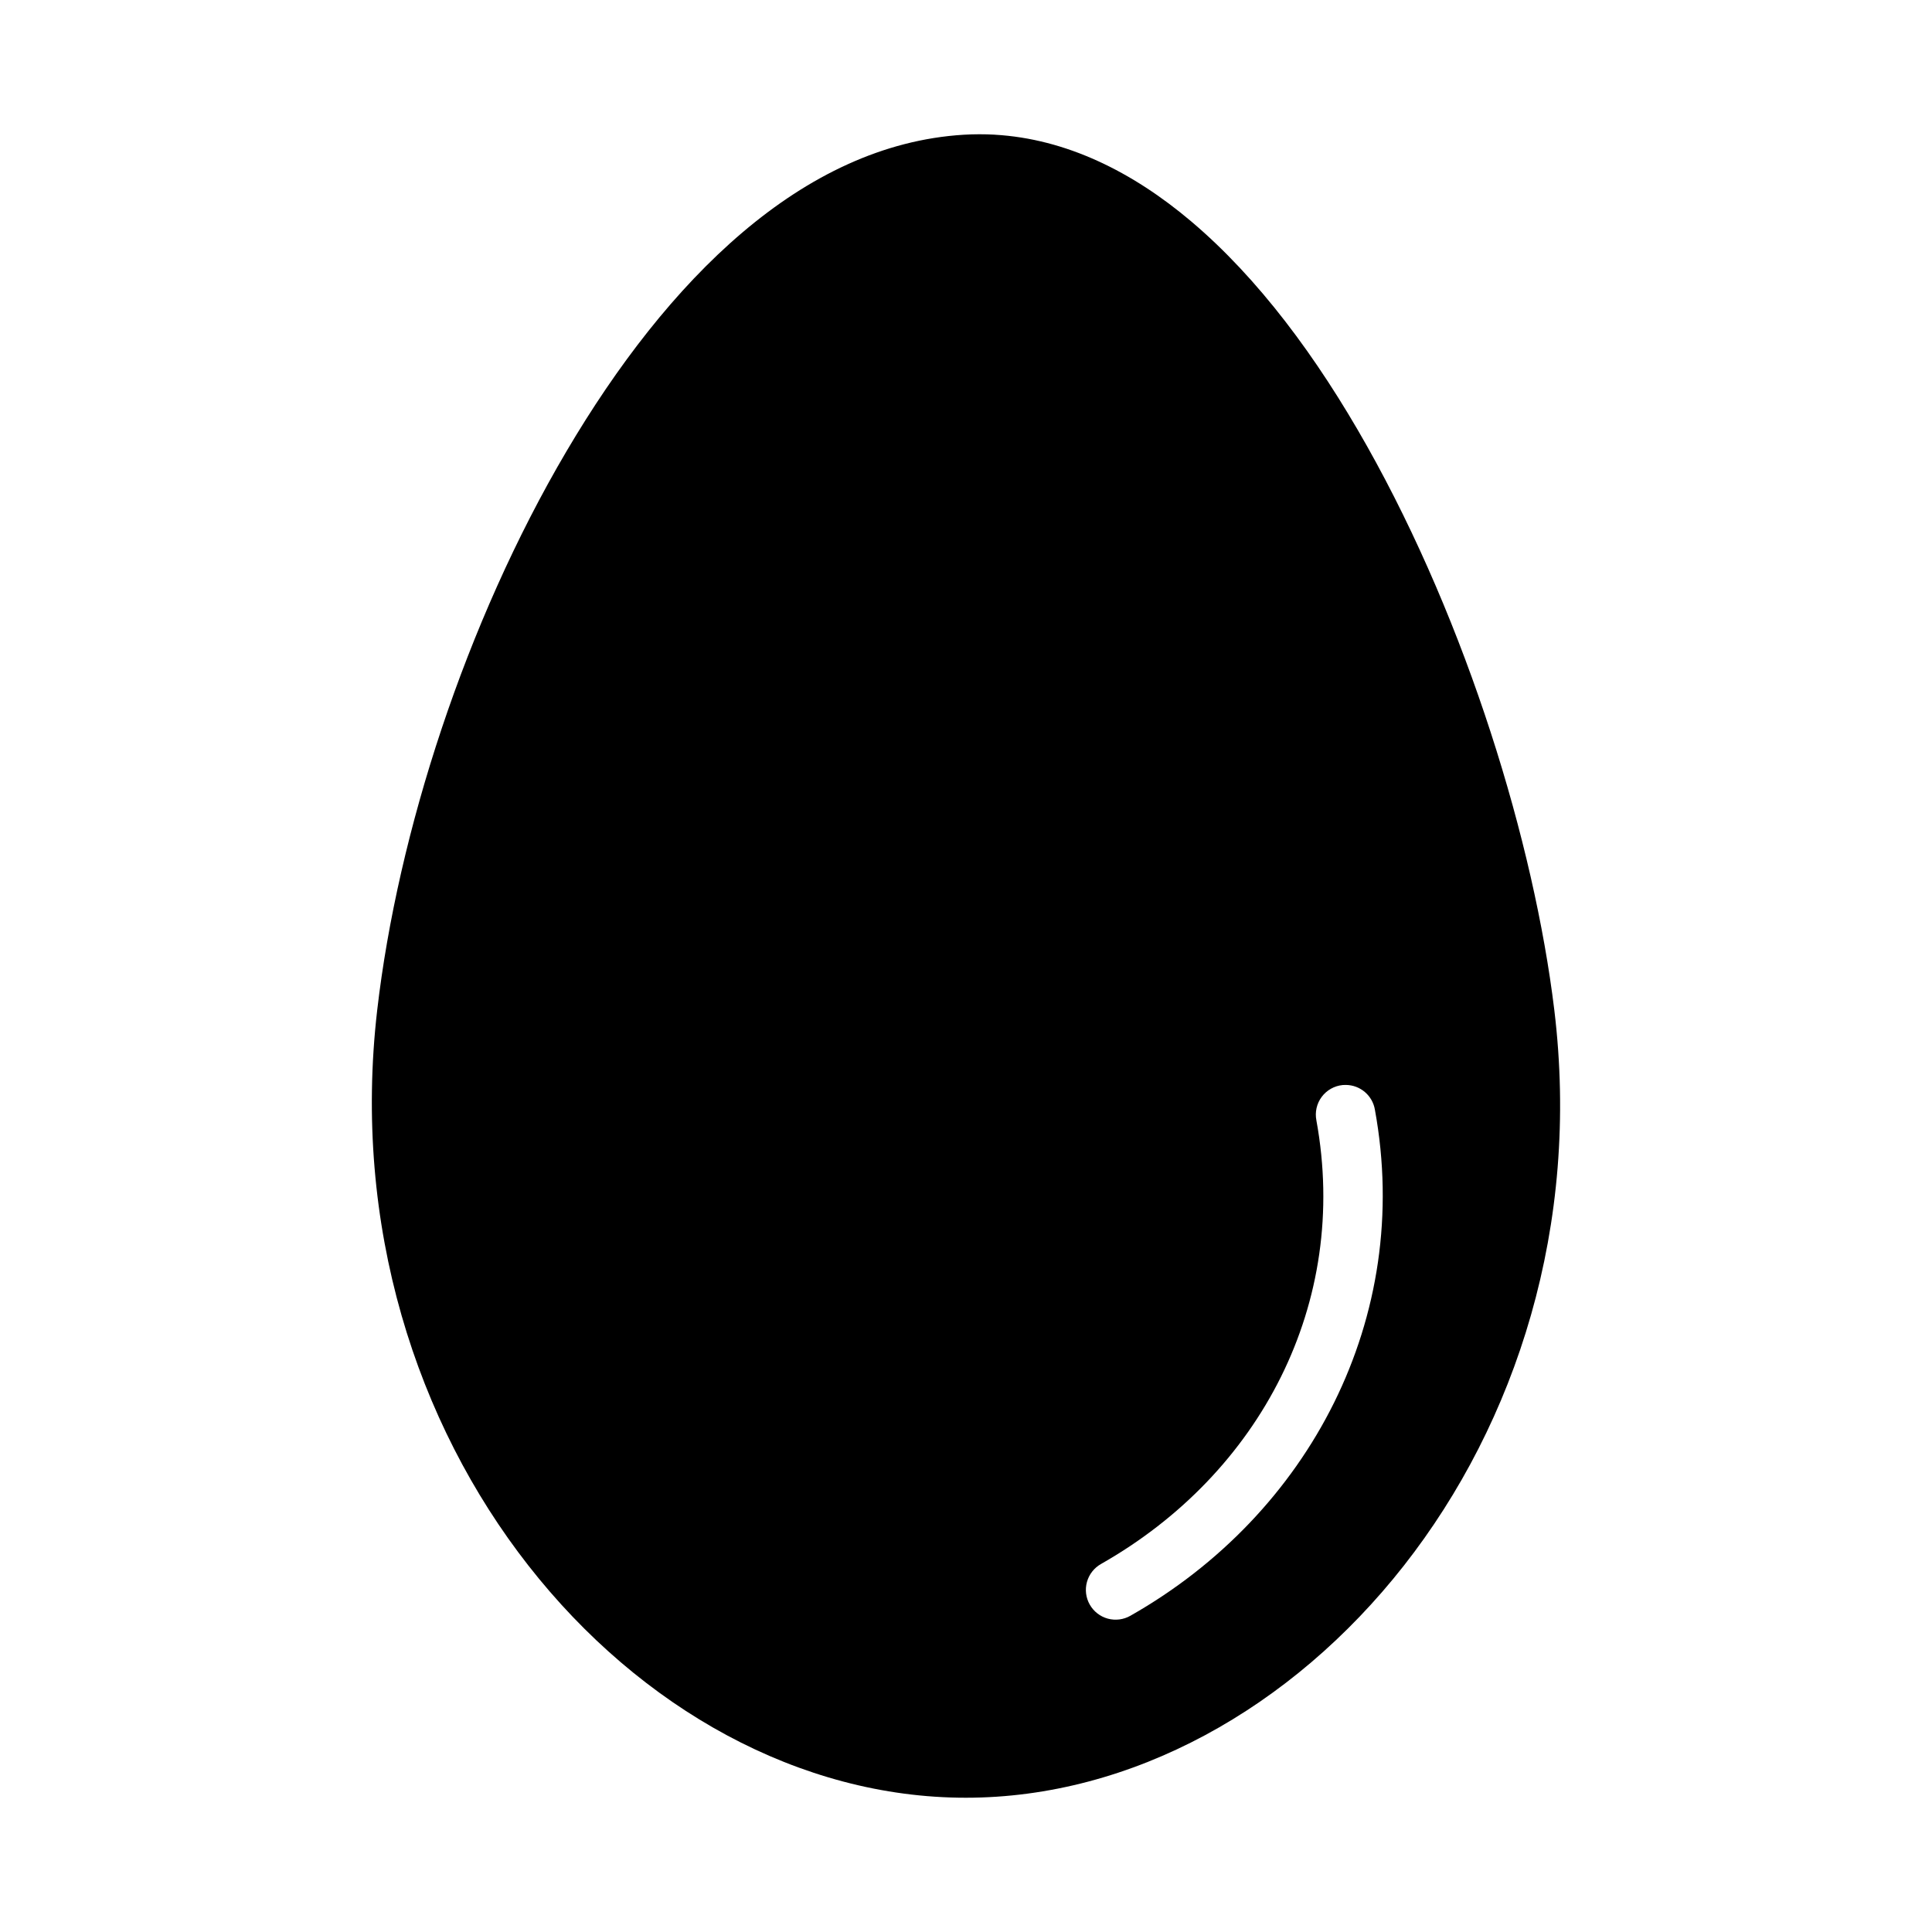<?xml version="1.0" encoding="UTF-8"?>
<!-- Uploaded to: ICON Repo, www.svgrepo.com, Generator: ICON Repo Mixer Tools -->
<svg fill="#000000" width="800px" height="800px" version="1.1" viewBox="144 144 512 512" xmlns="http://www.w3.org/2000/svg">
 <path d="m407.6 179.69c-2.703-0.148-5.441-0.148-8.195 0.016-42.793 2.602-78.555 38.527-105.29 83.902-26.734 45.375-44.727 101.2-50.152 148.08-13.238 114.32 68.164 208.73 155.98 208.73 87.82 0 169.83-94.488 155.96-208.79-5.359-44.18-23.047-102.17-49.629-149.4-13.293-23.613-28.82-44.52-46.602-59.562-15.559-13.164-33.164-21.891-52.074-22.969zm93.066 251.83c3.832 0.031 7.082 2.816 7.703 6.594 10.074 55.105-17.344 107.15-64.789 134.07-1.82 1.043-3.981 1.32-6.004 0.77-2.023-0.555-3.742-1.891-4.777-3.715-1.039-1.82-1.305-3.984-0.746-6.004 0.562-2.019 1.902-3.734 3.731-4.766 42.199-23.945 65.93-69.102 57.07-117.56l0.004 0.004c-0.434-2.184 0.078-4.449 1.41-6.234 1.328-1.781 3.352-2.922 5.566-3.133 0.277-0.023 0.555-0.031 0.832-0.027z"/>
</svg>
